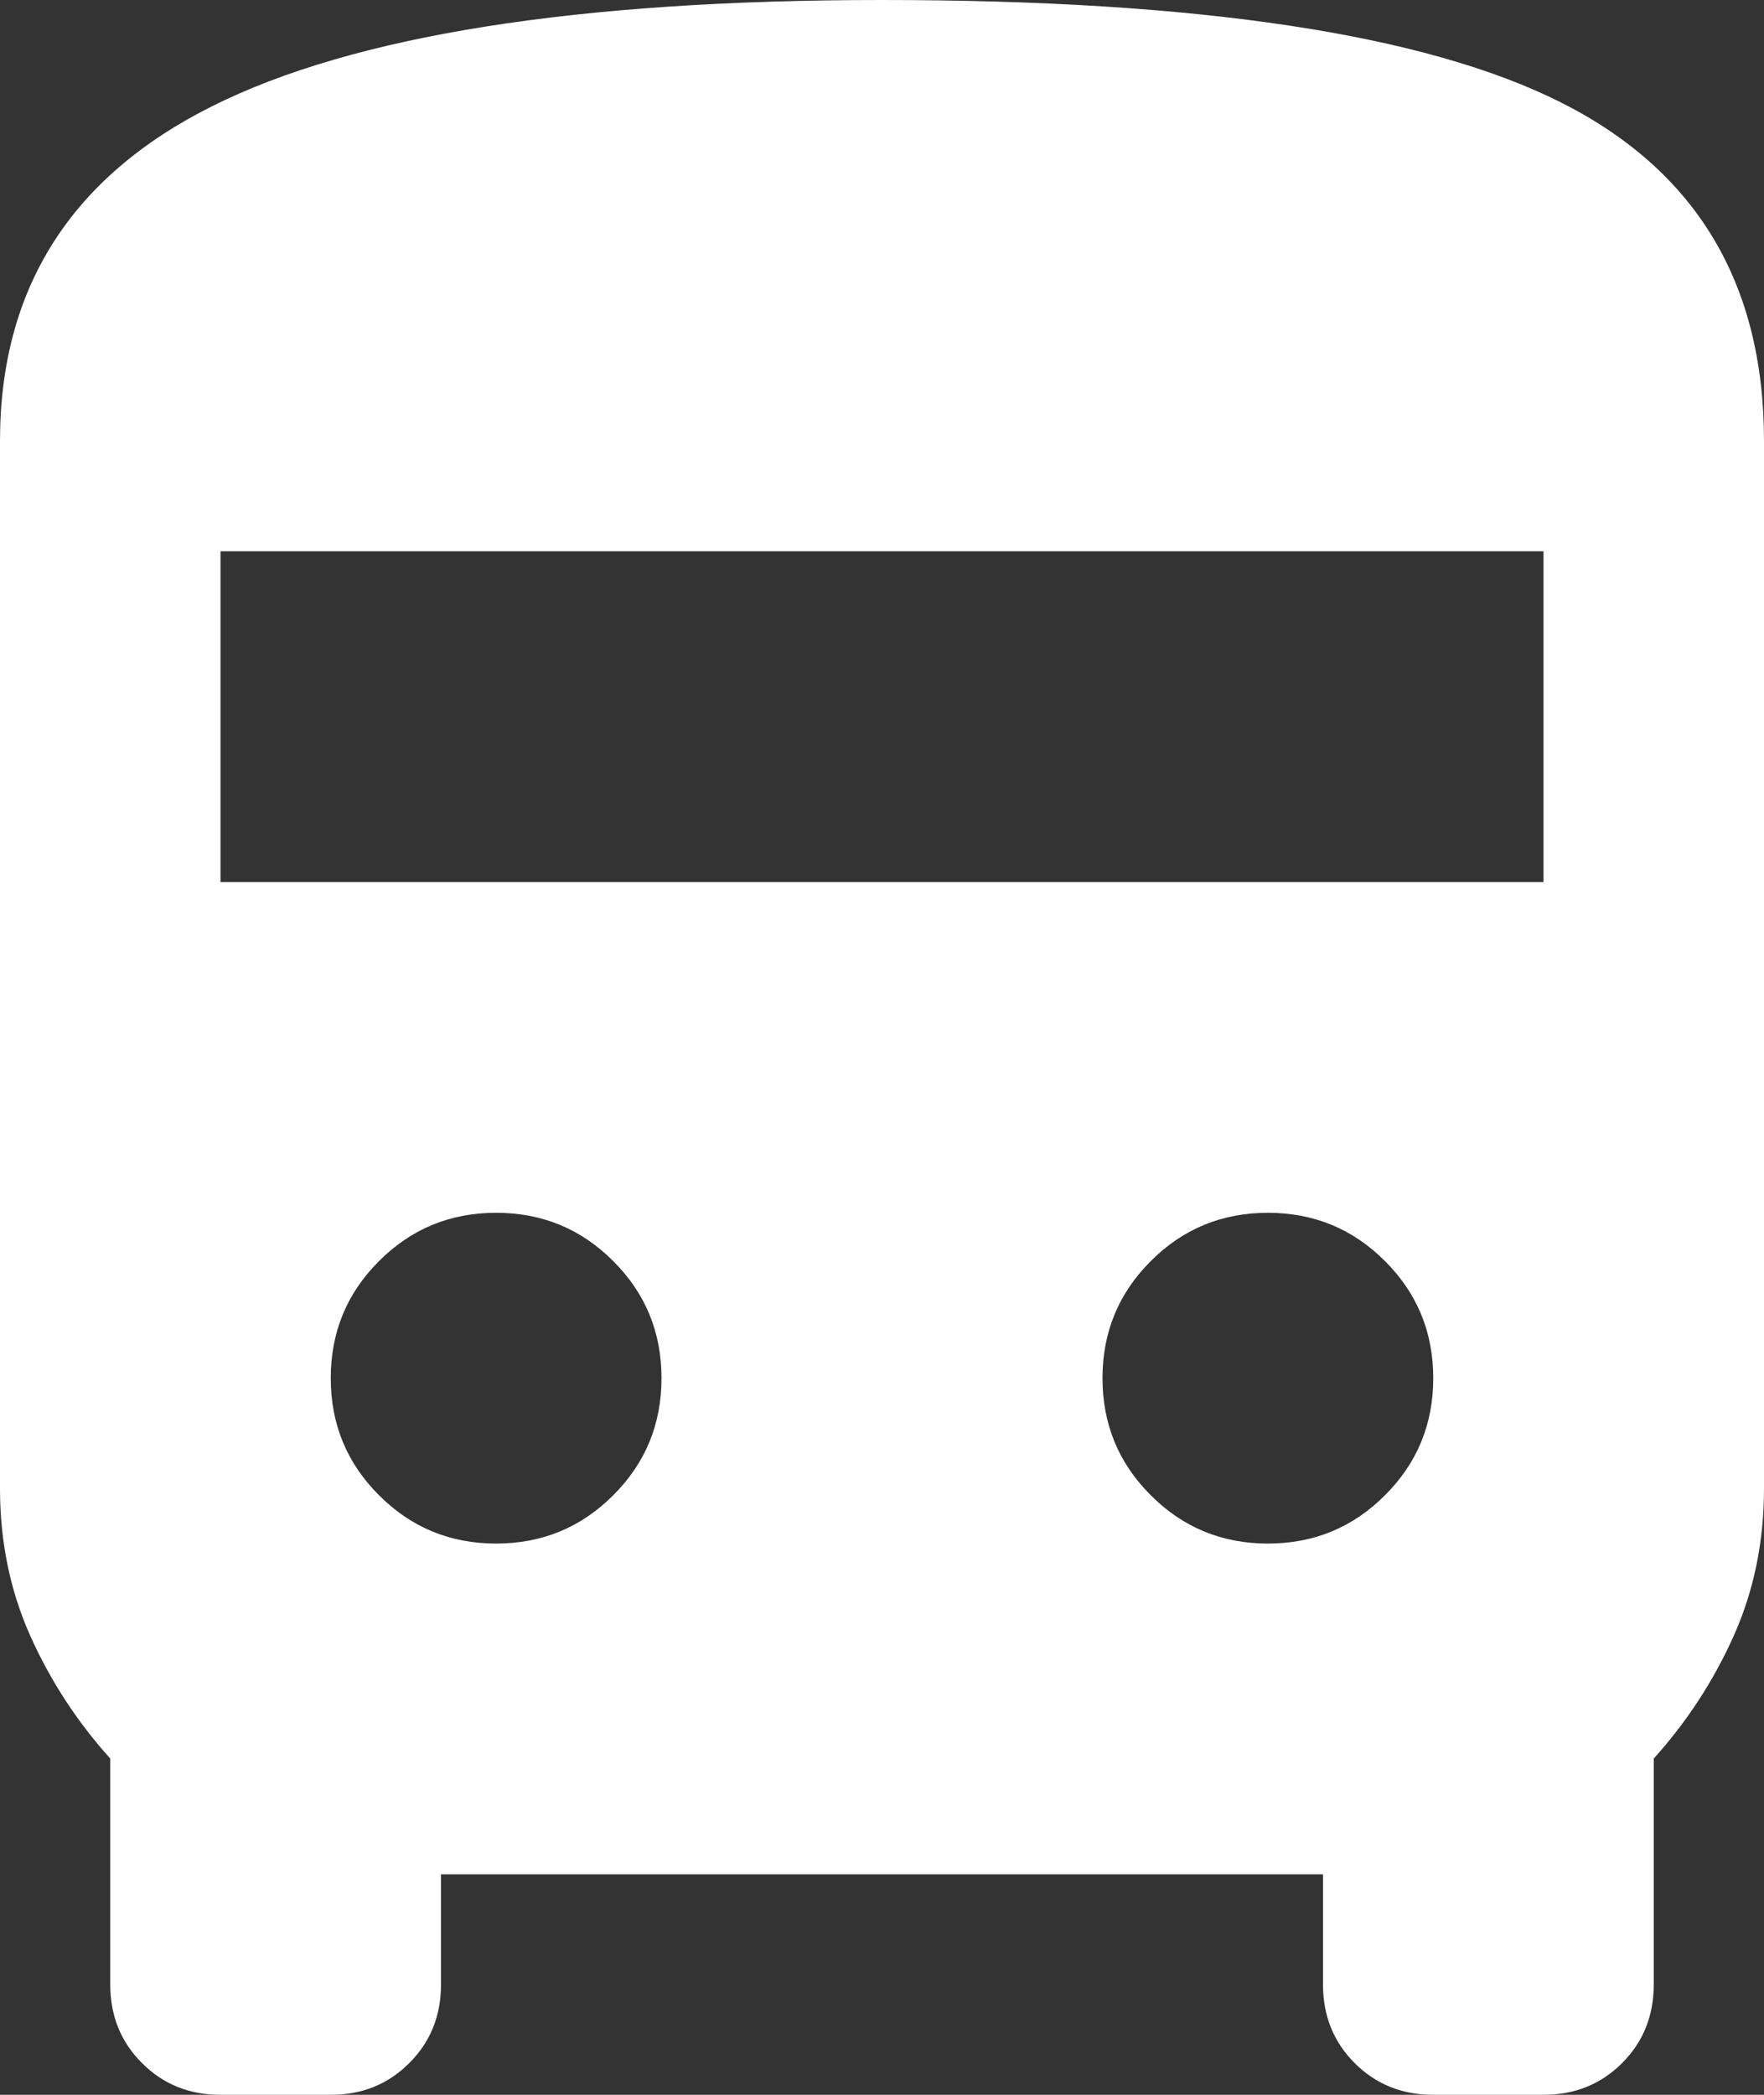 <svg width="16" height="19" viewBox="0 0 16 19" fill="none" xmlns="http://www.w3.org/2000/svg">
<rect x="0" y="0" width="16" height="19" fill="#333333" stroke="none"/>
<path d="M2 19C1.717 19 1.479 18.904 1.288 18.712C1.096 18.521 1 18.283 1 18V15.95C0.7 15.617 0.458 15.246 0.275 14.838C0.092 14.429 0 13.983 0 13.5V4C0 2.617 0.642 1.604 1.925 0.963C3.208 0.321 5.233 0 8 0C10.867 0 12.917 0.308 14.15 0.925C15.383 1.542 16 2.567 16 4V13.5C16 13.983 15.908 14.429 15.725 14.838C15.542 15.246 15.3 15.617 15 15.95V18C15 18.283 14.904 18.521 14.713 18.712C14.521 18.904 14.283 19 14 19H13C12.717 19 12.479 18.904 12.287 18.712C12.096 18.521 12 18.283 12 18V17H4V18C4 18.283 3.904 18.521 3.712 18.712C3.521 18.904 3.283 19 3 19H2ZM2 8H14V5H2V8ZM4.5 14C4.917 14 5.271 13.854 5.562 13.562C5.854 13.271 6 12.917 6 12.5C6 12.083 5.854 11.729 5.562 11.438C5.271 11.146 4.917 11 4.5 11C4.083 11 3.729 11.146 3.438 11.438C3.146 11.729 3 12.083 3 12.5C3 12.917 3.146 13.271 3.438 13.562C3.729 13.854 4.083 14 4.5 14ZM11.5 14C11.917 14 12.271 13.854 12.562 13.562C12.854 13.271 13 12.917 13 12.5C13 12.083 12.854 11.729 12.562 11.438C12.271 11.146 11.917 11 11.5 11C11.083 11 10.729 11.146 10.438 11.438C10.146 11.729 10 12.083 10 12.5C10 12.917 10.146 13.271 10.438 13.562C10.729 13.854 11.083 14 11.5 14Z" fill="#ffffff"/>
</svg>

